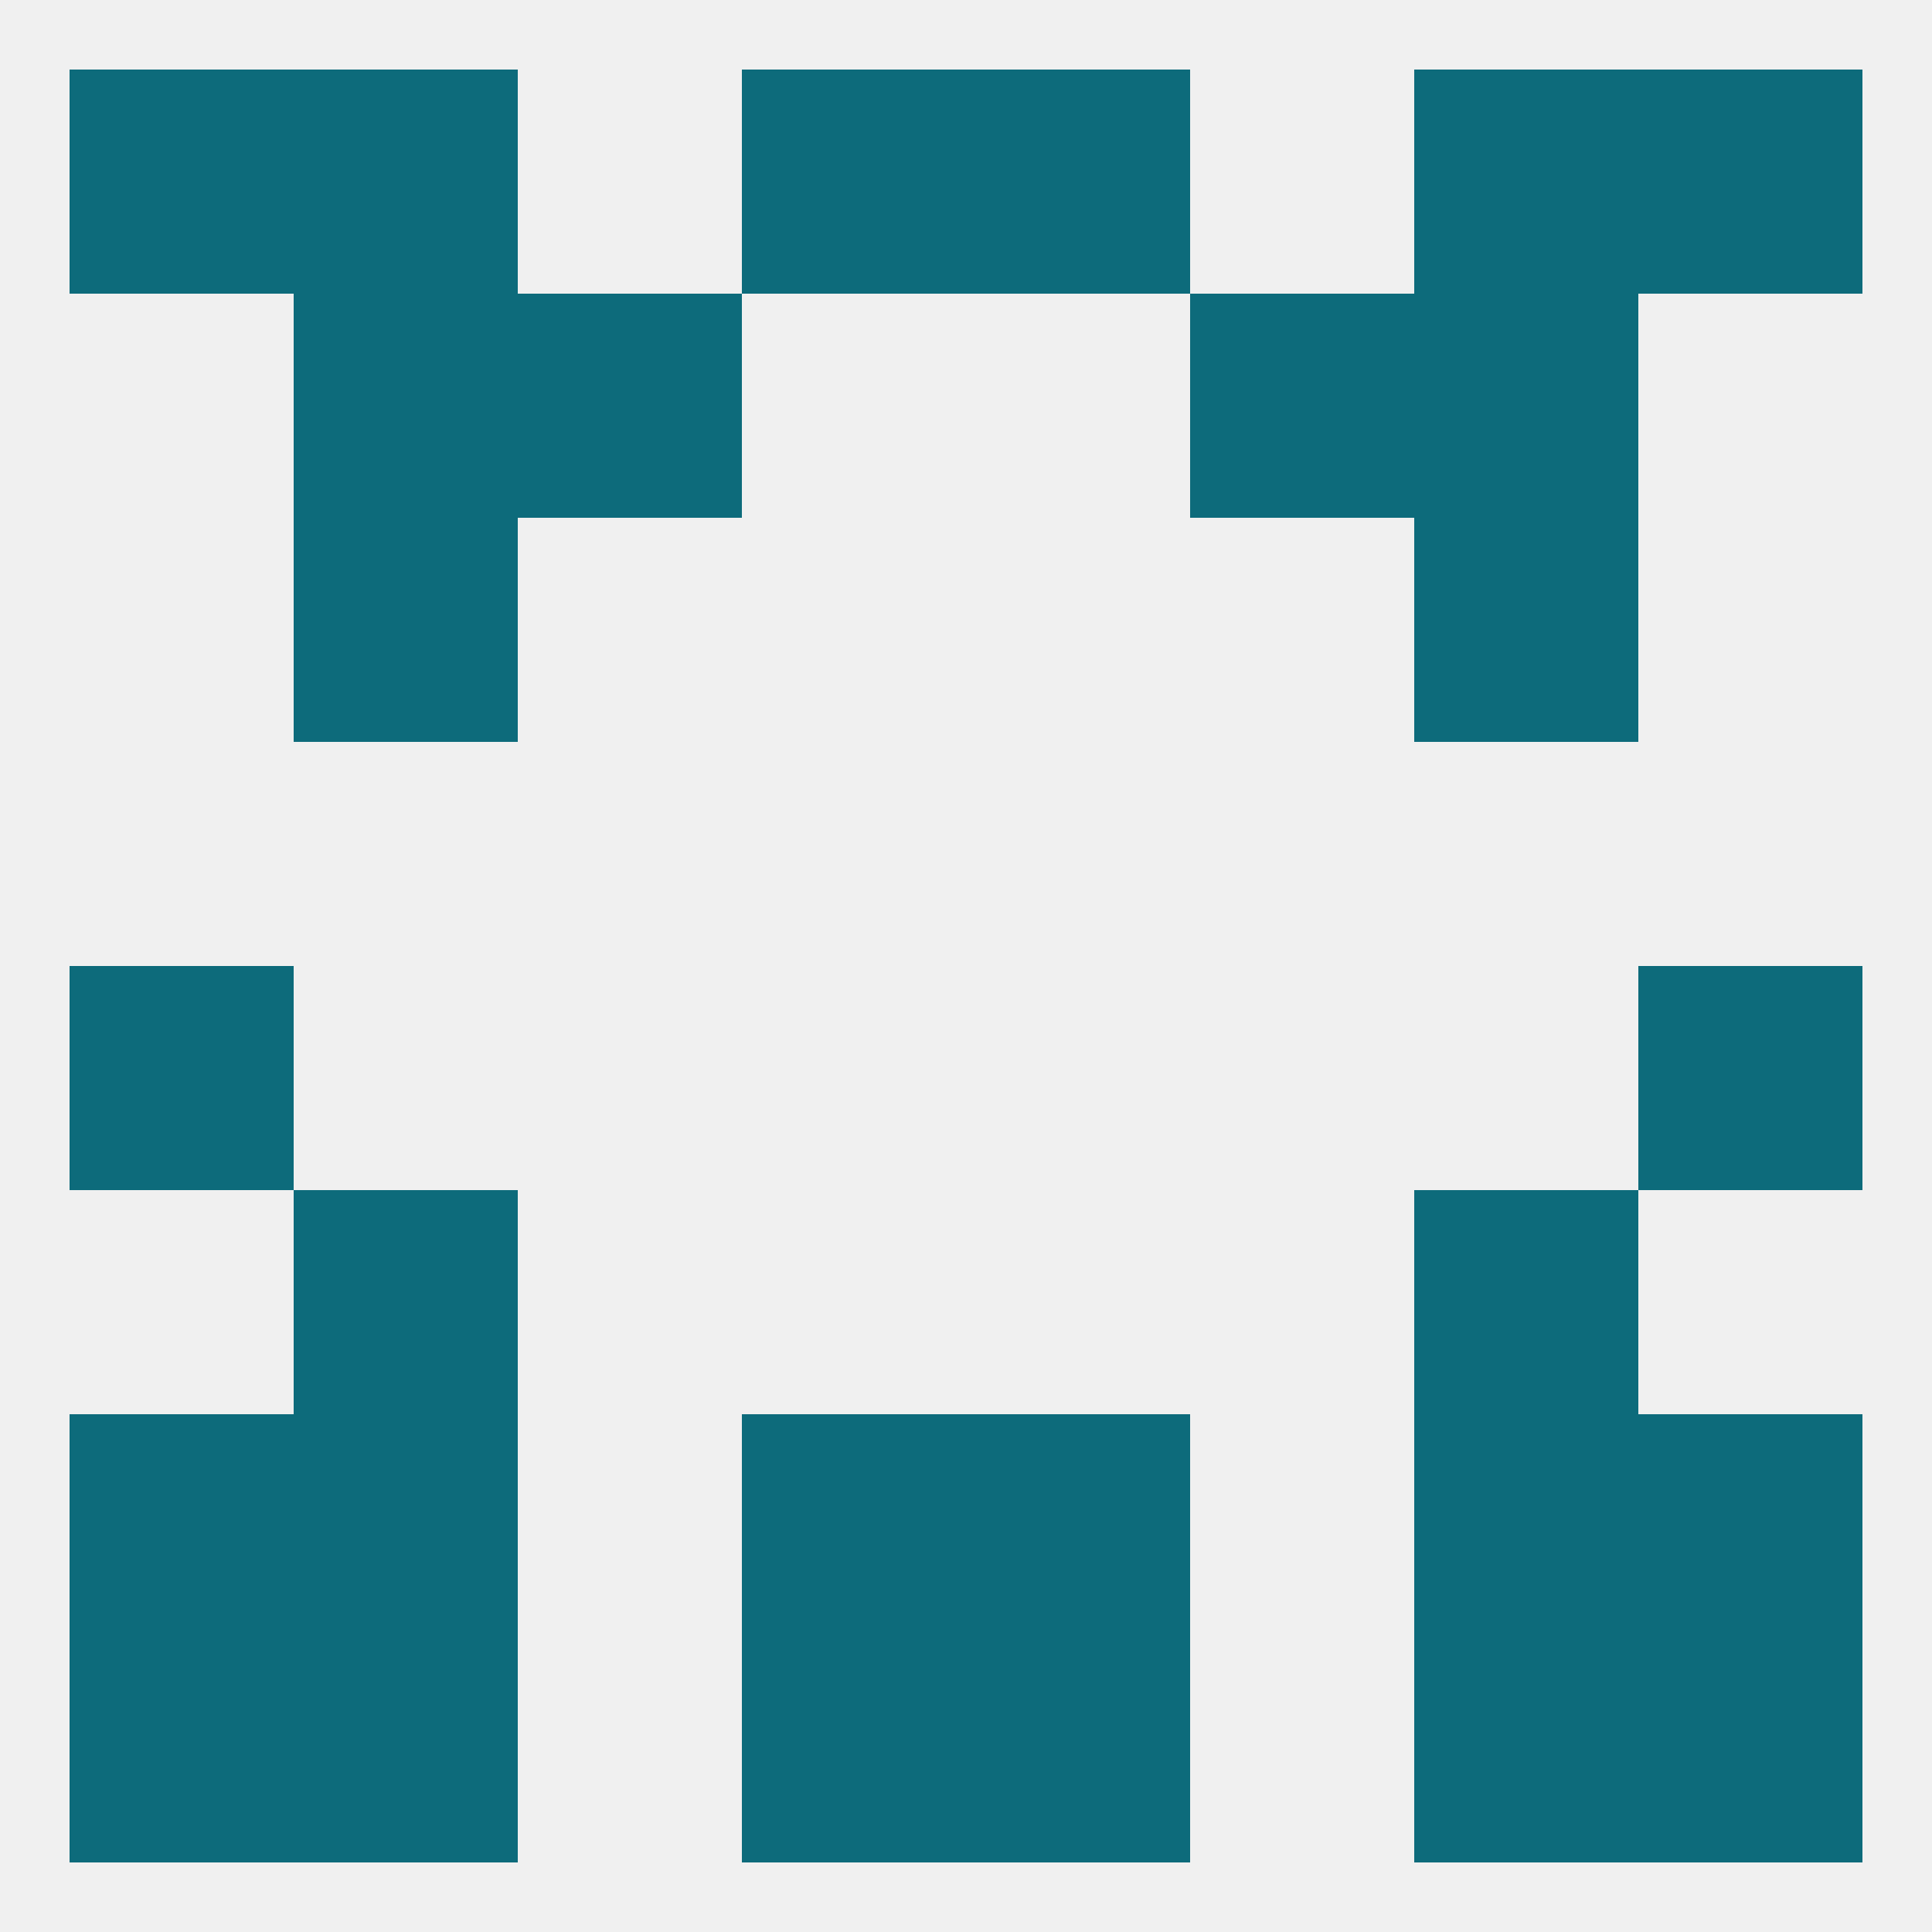 
<!--   <?xml version="1.0"?> -->
<svg version="1.1" baseprofile="full" xmlns="http://www.w3.org/2000/svg" xmlns:xlink="http://www.w3.org/1999/xlink" xmlns:ev="http://www.w3.org/2001/xml-events" width="250" height="250" viewBox="0 0 250 250" >
	<rect width="100%" height="100%" fill="rgba(240,240,240,255)"/>

	<rect x="96" y="212" width="29" height="29" fill="rgba(13,107,123,255)"/>
	<rect x="125" y="212" width="29" height="29" fill="rgba(13,107,123,255)"/>
	<rect x="9" y="212" width="29" height="29" fill="rgba(13,107,123,255)"/>
	<rect x="212" y="212" width="29" height="29" fill="rgba(13,107,123,255)"/>
	<rect x="38" y="212" width="29" height="29" fill="rgba(13,107,123,255)"/>
	<rect x="183" y="212" width="29" height="29" fill="rgba(13,107,123,255)"/>
	<rect x="38" y="38" width="29" height="29" fill="rgba(13,107,123,255)"/>
	<rect x="183" y="38" width="29" height="29" fill="rgba(13,107,123,255)"/>
	<rect x="67" y="38" width="29" height="29" fill="rgba(13,107,123,255)"/>
	<rect x="154" y="38" width="29" height="29" fill="rgba(13,107,123,255)"/>
	<rect x="38" y="67" width="29" height="29" fill="rgba(13,107,123,255)"/>
	<rect x="183" y="67" width="29" height="29" fill="rgba(13,107,123,255)"/>
	<rect x="9" y="125" width="29" height="29" fill="rgba(13,107,123,255)"/>
	<rect x="212" y="125" width="29" height="29" fill="rgba(13,107,123,255)"/>
	<rect x="38" y="154" width="29" height="29" fill="rgba(13,107,123,255)"/>
	<rect x="183" y="154" width="29" height="29" fill="rgba(13,107,123,255)"/>
	<rect x="38" y="183" width="29" height="29" fill="rgba(13,107,123,255)"/>
	<rect x="183" y="183" width="29" height="29" fill="rgba(13,107,123,255)"/>
	<rect x="9" y="183" width="29" height="29" fill="rgba(13,107,123,255)"/>
	<rect x="212" y="183" width="29" height="29" fill="rgba(13,107,123,255)"/>
	<rect x="96" y="183" width="29" height="29" fill="rgba(13,107,123,255)"/>
	<rect x="125" y="183" width="29" height="29" fill="rgba(13,107,123,255)"/>
	<rect x="183" y="9" width="29" height="29" fill="rgba(13,107,123,255)"/>
	<rect x="9" y="9" width="29" height="29" fill="rgba(13,107,123,255)"/>
	<rect x="212" y="9" width="29" height="29" fill="rgba(13,107,123,255)"/>
	<rect x="96" y="9" width="29" height="29" fill="rgba(13,107,123,255)"/>
	<rect x="125" y="9" width="29" height="29" fill="rgba(13,107,123,255)"/>
	<rect x="38" y="9" width="29" height="29" fill="rgba(13,107,123,255)"/>
</svg>